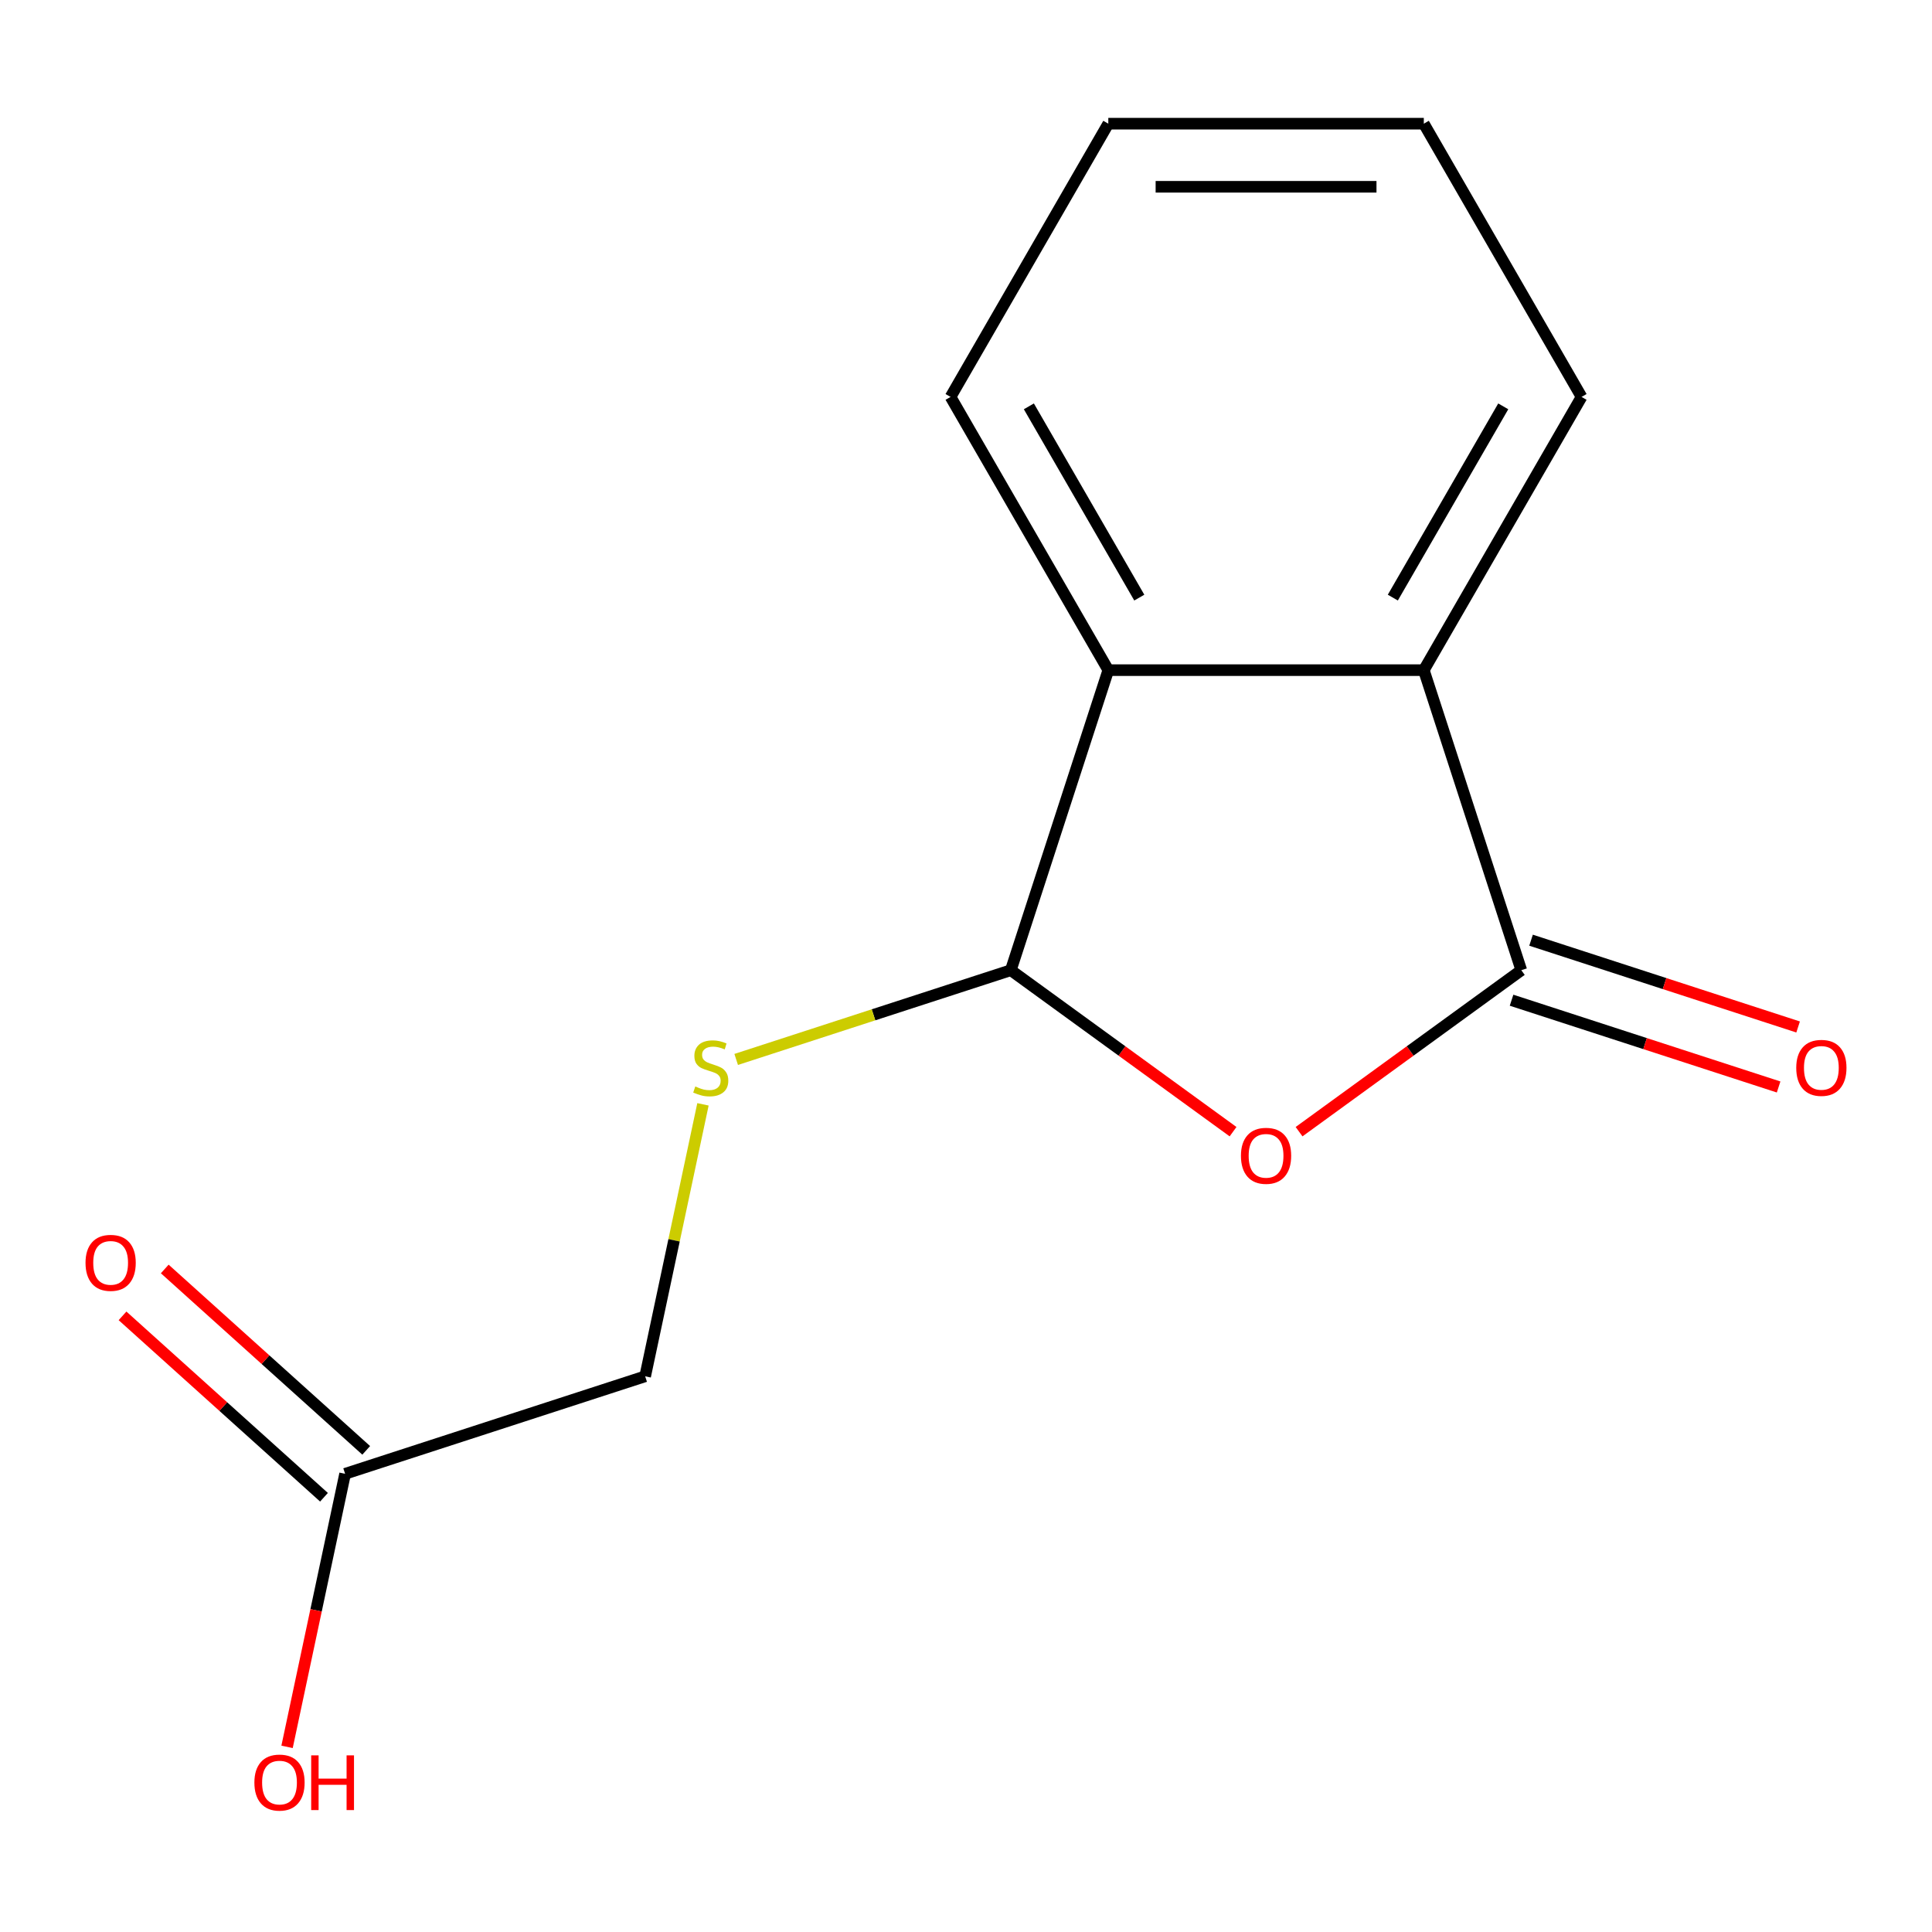 <?xml version='1.0' encoding='iso-8859-1'?>
<svg version='1.1' baseProfile='full'
              xmlns='http://www.w3.org/2000/svg'
                      xmlns:rdkit='http://www.rdkit.org/xml'
                      xmlns:xlink='http://www.w3.org/1999/xlink'
                  xml:space='preserve'
width='1000px' height='1000px' viewBox='0 0 1000 1000'>
<!-- END OF HEADER -->
<rect style='opacity:1.0;fill:#FFFFFF;stroke:none' width='1000' height='1000' x='0' y='0'> </rect>
<path class='bond-0' d='M 672.393,585.753 L 729.909,543.965' style='fill:none;fill-rule:evenodd;stroke:#FF0000;stroke-width:6px;stroke-linecap:butt;stroke-linejoin:miter;stroke-opacity:1' />
<path class='bond-0' d='M 729.909,543.965 L 787.425,502.177' style='fill:none;fill-rule:evenodd;stroke:#000000;stroke-width:6px;stroke-linecap:butt;stroke-linejoin:miter;stroke-opacity:1' />
<path class='bond-1' d='M 638.228,585.753 L 580.712,543.965' style='fill:none;fill-rule:evenodd;stroke:#FF0000;stroke-width:6px;stroke-linecap:butt;stroke-linejoin:miter;stroke-opacity:1' />
<path class='bond-1' d='M 580.712,543.965 L 523.195,502.177' style='fill:none;fill-rule:evenodd;stroke:#000000;stroke-width:6px;stroke-linecap:butt;stroke-linejoin:miter;stroke-opacity:1' />
<path class='bond-2' d='M 787.425,502.177 L 736.962,346.867' style='fill:none;fill-rule:evenodd;stroke:#000000;stroke-width:6px;stroke-linecap:butt;stroke-linejoin:miter;stroke-opacity:1' />
<path class='bond-6' d='M 782.379,517.708 L 851.492,540.165' style='fill:none;fill-rule:evenodd;stroke:#000000;stroke-width:6px;stroke-linecap:butt;stroke-linejoin:miter;stroke-opacity:1' />
<path class='bond-6' d='M 851.492,540.165 L 920.606,562.621' style='fill:none;fill-rule:evenodd;stroke:#FF0000;stroke-width:6px;stroke-linecap:butt;stroke-linejoin:miter;stroke-opacity:1' />
<path class='bond-6' d='M 792.471,486.646 L 861.585,509.103' style='fill:none;fill-rule:evenodd;stroke:#000000;stroke-width:6px;stroke-linecap:butt;stroke-linejoin:miter;stroke-opacity:1' />
<path class='bond-6' d='M 861.585,509.103 L 930.699,531.559' style='fill:none;fill-rule:evenodd;stroke:#FF0000;stroke-width:6px;stroke-linecap:butt;stroke-linejoin:miter;stroke-opacity:1' />
<path class='bond-3' d='M 523.195,502.177 L 573.659,346.867' style='fill:none;fill-rule:evenodd;stroke:#000000;stroke-width:6px;stroke-linecap:butt;stroke-linejoin:miter;stroke-opacity:1' />
<path class='bond-4' d='M 523.195,502.177 L 452.122,525.27' style='fill:none;fill-rule:evenodd;stroke:#000000;stroke-width:6px;stroke-linecap:butt;stroke-linejoin:miter;stroke-opacity:1' />
<path class='bond-4' d='M 452.122,525.27 L 381.048,548.364' style='fill:none;fill-rule:evenodd;stroke:#CCCC00;stroke-width:6px;stroke-linecap:butt;stroke-linejoin:miter;stroke-opacity:1' />
<path class='bond-10' d='M 736.962,346.867 L 818.613,205.443' style='fill:none;fill-rule:evenodd;stroke:#000000;stroke-width:6px;stroke-linecap:butt;stroke-linejoin:miter;stroke-opacity:1' />
<path class='bond-10' d='M 720.924,309.323 L 778.08,210.326' style='fill:none;fill-rule:evenodd;stroke:#000000;stroke-width:6px;stroke-linecap:butt;stroke-linejoin:miter;stroke-opacity:1' />
<path class='bond-14' d='M 736.962,346.867 L 573.659,346.867' style='fill:none;fill-rule:evenodd;stroke:#000000;stroke-width:6px;stroke-linecap:butt;stroke-linejoin:miter;stroke-opacity:1' />
<path class='bond-11' d='M 573.659,346.867 L 492.007,205.443' style='fill:none;fill-rule:evenodd;stroke:#000000;stroke-width:6px;stroke-linecap:butt;stroke-linejoin:miter;stroke-opacity:1' />
<path class='bond-11' d='M 589.696,309.323 L 532.54,210.326' style='fill:none;fill-rule:evenodd;stroke:#000000;stroke-width:6px;stroke-linecap:butt;stroke-linejoin:miter;stroke-opacity:1' />
<path class='bond-8' d='M 363.855,571.603 L 348.894,641.989' style='fill:none;fill-rule:evenodd;stroke:#CCCC00;stroke-width:6px;stroke-linecap:butt;stroke-linejoin:miter;stroke-opacity:1' />
<path class='bond-8' d='M 348.894,641.989 L 333.933,712.375' style='fill:none;fill-rule:evenodd;stroke:#000000;stroke-width:6px;stroke-linecap:butt;stroke-linejoin:miter;stroke-opacity:1' />
<path class='bond-5' d='M 178.623,762.838 L 333.933,712.375' style='fill:none;fill-rule:evenodd;stroke:#000000;stroke-width:6px;stroke-linecap:butt;stroke-linejoin:miter;stroke-opacity:1' />
<path class='bond-7' d='M 189.55,750.702 L 137.412,703.757' style='fill:none;fill-rule:evenodd;stroke:#000000;stroke-width:6px;stroke-linecap:butt;stroke-linejoin:miter;stroke-opacity:1' />
<path class='bond-7' d='M 137.412,703.757 L 85.275,656.813' style='fill:none;fill-rule:evenodd;stroke:#FF0000;stroke-width:6px;stroke-linecap:butt;stroke-linejoin:miter;stroke-opacity:1' />
<path class='bond-7' d='M 167.695,774.974 L 115.558,728.029' style='fill:none;fill-rule:evenodd;stroke:#000000;stroke-width:6px;stroke-linecap:butt;stroke-linejoin:miter;stroke-opacity:1' />
<path class='bond-7' d='M 115.558,728.029 L 63.42,681.084' style='fill:none;fill-rule:evenodd;stroke:#FF0000;stroke-width:6px;stroke-linecap:butt;stroke-linejoin:miter;stroke-opacity:1' />
<path class='bond-9' d='M 178.623,762.838 L 163.602,833.504' style='fill:none;fill-rule:evenodd;stroke:#000000;stroke-width:6px;stroke-linecap:butt;stroke-linejoin:miter;stroke-opacity:1' />
<path class='bond-9' d='M 163.602,833.504 L 148.582,904.17' style='fill:none;fill-rule:evenodd;stroke:#FF0000;stroke-width:6px;stroke-linecap:butt;stroke-linejoin:miter;stroke-opacity:1' />
<path class='bond-12' d='M 818.613,205.443 L 736.962,64.018' style='fill:none;fill-rule:evenodd;stroke:#000000;stroke-width:6px;stroke-linecap:butt;stroke-linejoin:miter;stroke-opacity:1' />
<path class='bond-13' d='M 492.007,205.443 L 573.659,64.018' style='fill:none;fill-rule:evenodd;stroke:#000000;stroke-width:6px;stroke-linecap:butt;stroke-linejoin:miter;stroke-opacity:1' />
<path class='bond-15' d='M 736.962,64.018 L 573.659,64.018' style='fill:none;fill-rule:evenodd;stroke:#000000;stroke-width:6px;stroke-linecap:butt;stroke-linejoin:miter;stroke-opacity:1' />
<path class='bond-15' d='M 712.466,96.679 L 598.154,96.679' style='fill:none;fill-rule:evenodd;stroke:#000000;stroke-width:6px;stroke-linecap:butt;stroke-linejoin:miter;stroke-opacity:1' />
<path  class='atom-0' d='M 642.31 598.244
Q 642.31 591.444, 645.67 587.644
Q 649.03 583.844, 655.31 583.844
Q 661.59 583.844, 664.95 587.644
Q 668.31 591.444, 668.31 598.244
Q 668.31 605.124, 664.91 609.044
Q 661.51 612.924, 655.31 612.924
Q 649.07 612.924, 645.67 609.044
Q 642.31 605.164, 642.31 598.244
M 655.31 609.724
Q 659.63 609.724, 661.95 606.844
Q 664.31 603.924, 664.31 598.244
Q 664.31 592.684, 661.95 589.884
Q 659.63 587.044, 655.31 587.044
Q 650.99 587.044, 648.63 589.844
Q 646.31 592.644, 646.31 598.244
Q 646.31 603.964, 648.63 606.844
Q 650.99 609.724, 655.31 609.724
' fill='#FF0000'/>
<path  class='atom-5' d='M 359.885 562.361
Q 360.205 562.481, 361.525 563.041
Q 362.845 563.601, 364.285 563.961
Q 365.765 564.281, 367.205 564.281
Q 369.885 564.281, 371.445 563.001
Q 373.005 561.681, 373.005 559.401
Q 373.005 557.841, 372.205 556.881
Q 371.445 555.921, 370.245 555.401
Q 369.045 554.881, 367.045 554.281
Q 364.525 553.521, 363.005 552.801
Q 361.525 552.081, 360.445 550.561
Q 359.405 549.041, 359.405 546.481
Q 359.405 542.921, 361.805 540.721
Q 364.245 538.521, 369.045 538.521
Q 372.325 538.521, 376.045 540.081
L 375.125 543.161
Q 371.725 541.761, 369.165 541.761
Q 366.405 541.761, 364.885 542.921
Q 363.365 544.041, 363.405 546.001
Q 363.405 547.521, 364.165 548.441
Q 364.965 549.361, 366.085 549.881
Q 367.245 550.401, 369.165 551.001
Q 371.725 551.801, 373.245 552.601
Q 374.765 553.401, 375.845 555.041
Q 376.965 556.641, 376.965 559.401
Q 376.965 563.321, 374.325 565.441
Q 371.725 567.521, 367.365 567.521
Q 364.845 567.521, 362.925 566.961
Q 361.045 566.441, 358.805 565.521
L 359.885 562.361
' fill='#CCCC00'/>
<path  class='atom-7' d='M 929.735 552.721
Q 929.735 545.921, 933.095 542.121
Q 936.455 538.321, 942.735 538.321
Q 949.015 538.321, 952.375 542.121
Q 955.735 545.921, 955.735 552.721
Q 955.735 559.601, 952.335 563.521
Q 948.935 567.401, 942.735 567.401
Q 936.495 567.401, 933.095 563.521
Q 929.735 559.641, 929.735 552.721
M 942.735 564.201
Q 947.055 564.201, 949.375 561.321
Q 951.735 558.401, 951.735 552.721
Q 951.735 547.161, 949.375 544.361
Q 947.055 541.521, 942.735 541.521
Q 938.415 541.521, 936.055 544.321
Q 933.735 547.121, 933.735 552.721
Q 933.735 558.441, 936.055 561.321
Q 938.415 564.201, 942.735 564.201
' fill='#FF0000'/>
<path  class='atom-8' d='M 44.265 653.647
Q 44.265 646.847, 47.625 643.047
Q 50.985 639.247, 57.265 639.247
Q 63.545 639.247, 66.905 643.047
Q 70.265 646.847, 70.265 653.647
Q 70.265 660.527, 66.865 664.447
Q 63.465 668.327, 57.265 668.327
Q 51.025 668.327, 47.625 664.447
Q 44.265 660.567, 44.265 653.647
M 57.265 665.127
Q 61.585 665.127, 63.905 662.247
Q 66.265 659.327, 66.265 653.647
Q 66.265 648.087, 63.905 645.287
Q 61.585 642.447, 57.265 642.447
Q 52.945 642.447, 50.585 645.247
Q 48.265 648.047, 48.265 653.647
Q 48.265 659.367, 50.585 662.247
Q 52.945 665.127, 57.265 665.127
' fill='#FF0000'/>
<path  class='atom-10' d='M 131.67 922.652
Q 131.67 915.852, 135.03 912.052
Q 138.39 908.252, 144.67 908.252
Q 150.95 908.252, 154.31 912.052
Q 157.67 915.852, 157.67 922.652
Q 157.67 929.532, 154.27 933.452
Q 150.87 937.332, 144.67 937.332
Q 138.43 937.332, 135.03 933.452
Q 131.67 929.572, 131.67 922.652
M 144.67 934.132
Q 148.99 934.132, 151.31 931.252
Q 153.67 928.332, 153.67 922.652
Q 153.67 917.092, 151.31 914.292
Q 148.99 911.452, 144.67 911.452
Q 140.35 911.452, 137.99 914.252
Q 135.67 917.052, 135.67 922.652
Q 135.67 928.372, 137.99 931.252
Q 140.35 934.132, 144.67 934.132
' fill='#FF0000'/>
<path  class='atom-10' d='M 161.07 908.572
L 164.91 908.572
L 164.91 920.612
L 179.39 920.612
L 179.39 908.572
L 183.23 908.572
L 183.23 936.892
L 179.39 936.892
L 179.39 923.812
L 164.91 923.812
L 164.91 936.892
L 161.07 936.892
L 161.07 908.572
' fill='#FF0000'/>
</svg>
